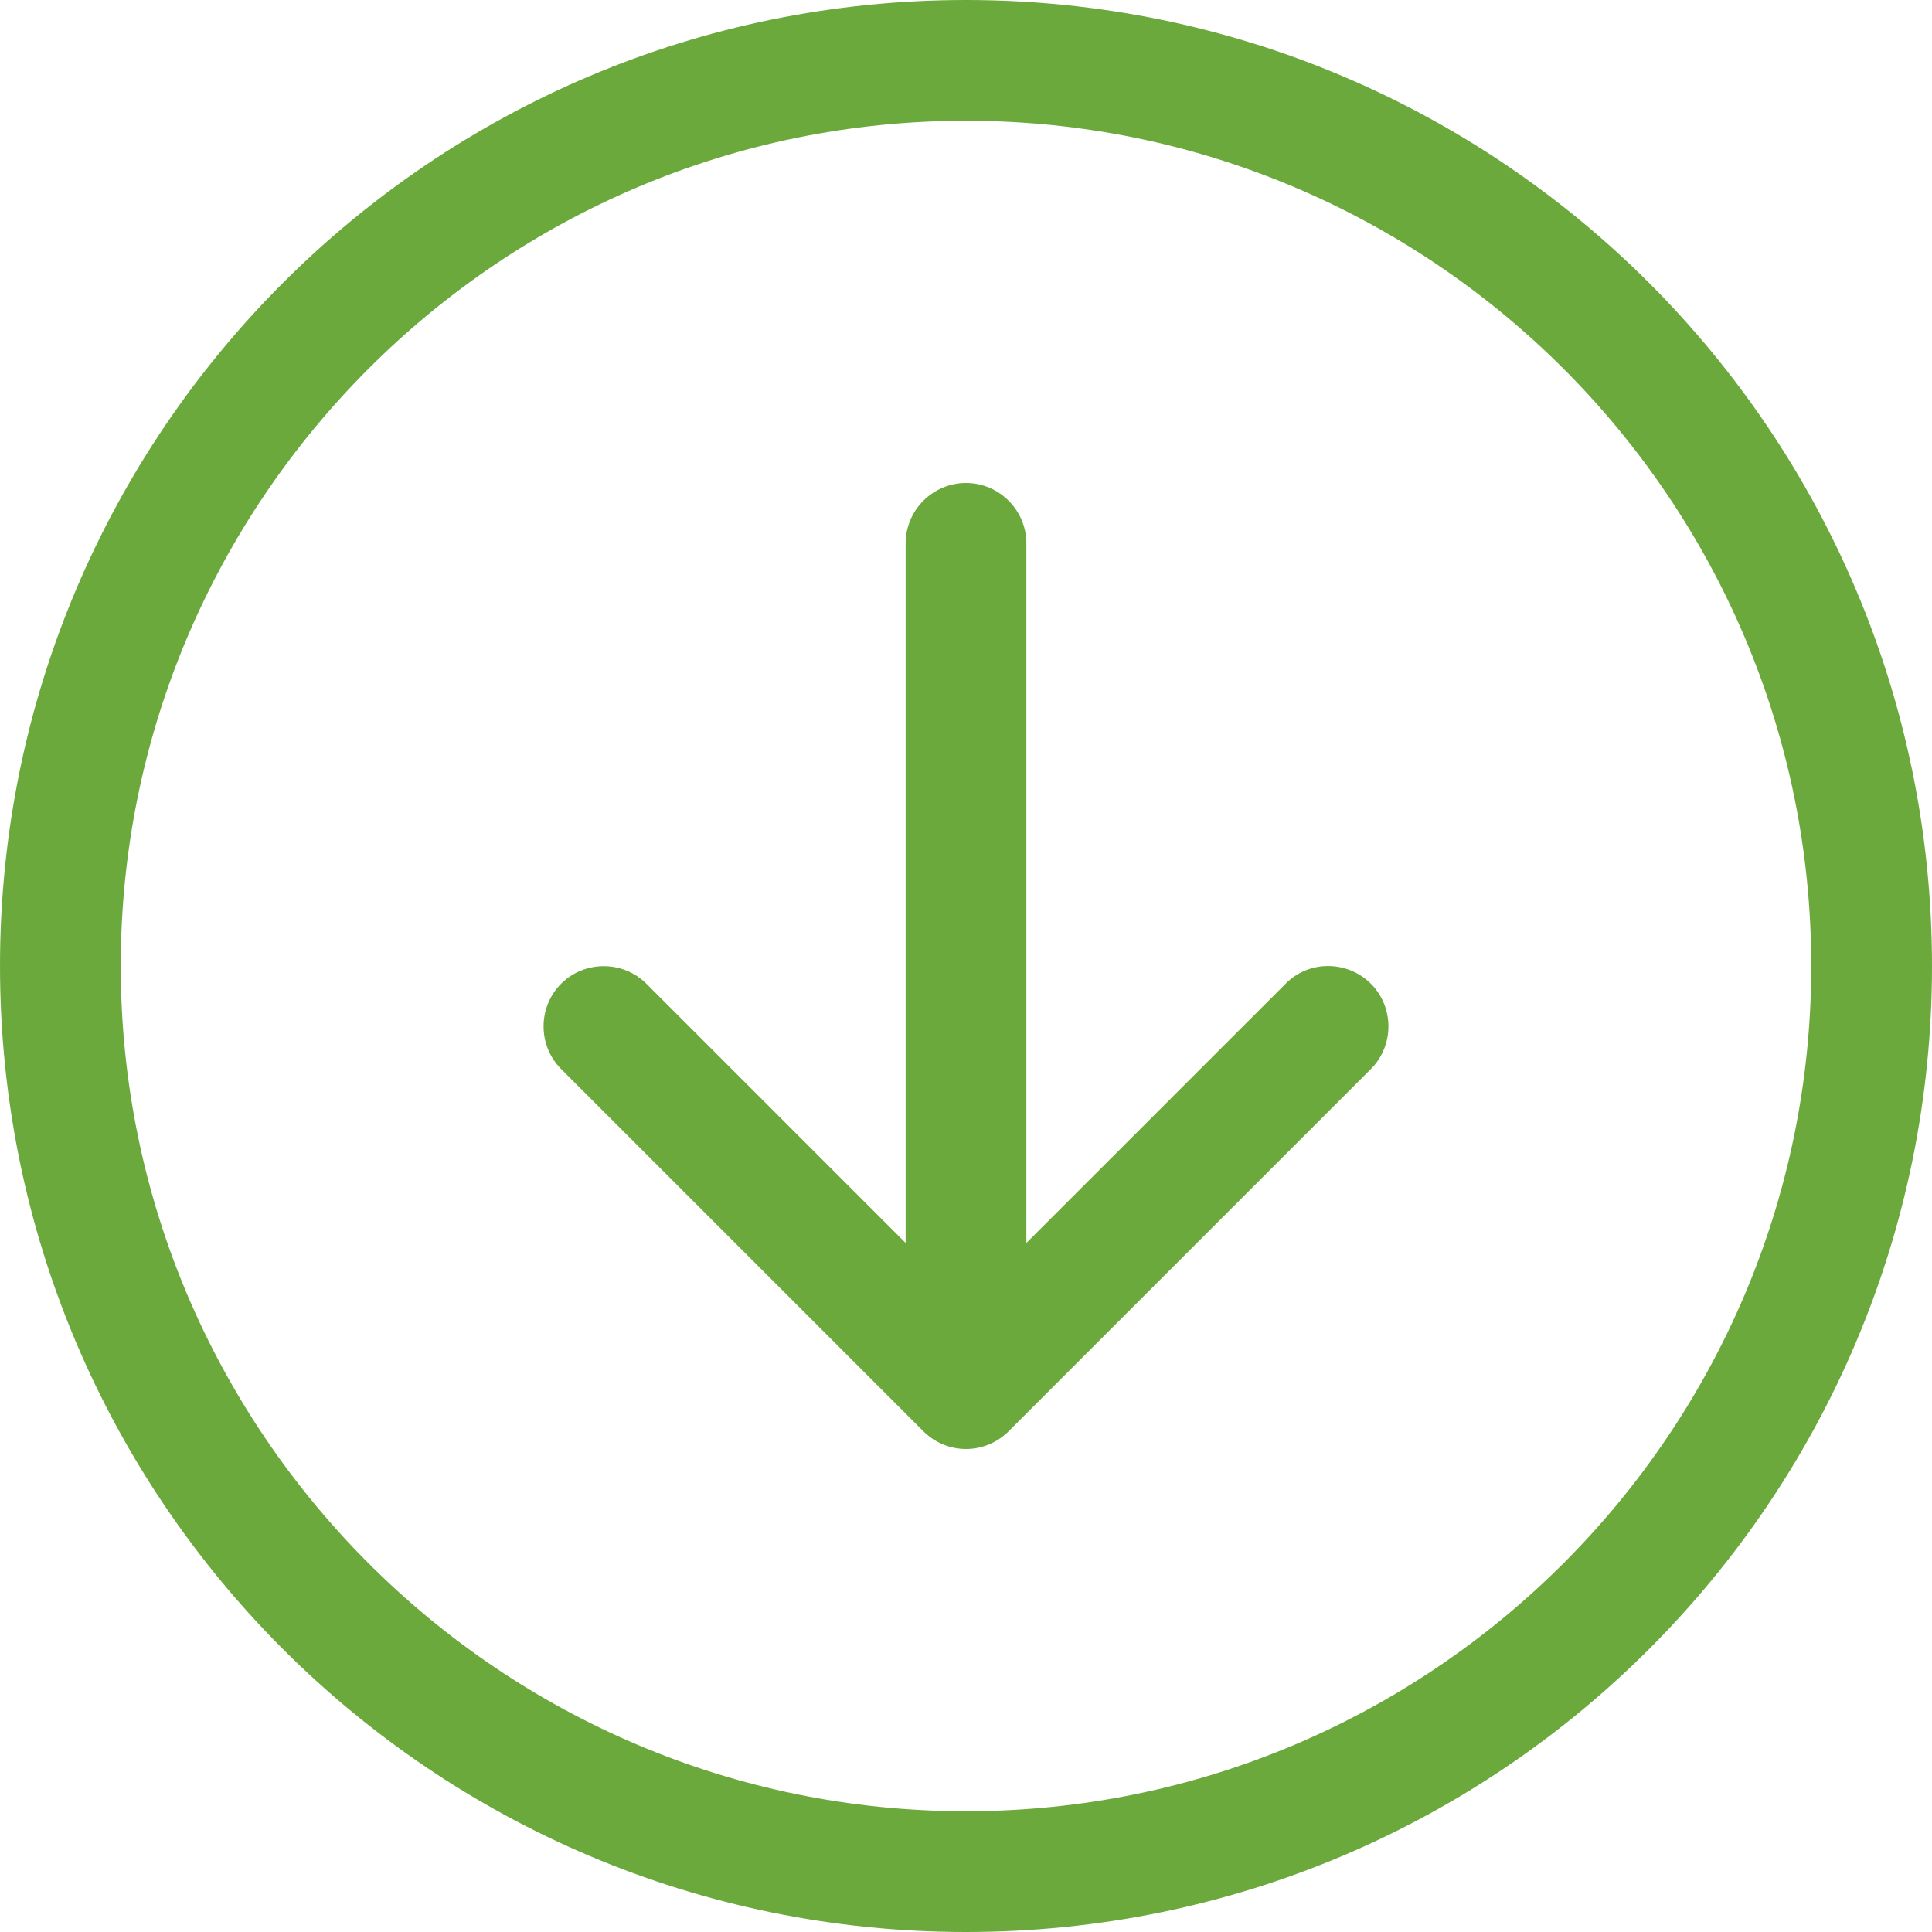 <?xml version="1.0" encoding="utf-8"?>
<!-- Generator: Adobe Illustrator 25.2.3, SVG Export Plug-In . SVG Version: 6.00 Build 0)  -->
<svg version="1.1" id="Layer_1" xmlns="http://www.w3.org/2000/svg" xmlns:xlink="http://www.w3.org/1999/xlink" x="0px" y="0px"
	 viewBox="0 0 512 512" style="enable-background:new 0 0 512 512;" xml:space="preserve">
<style type="text/css">
	.st0{fill:#6CA93D;}
</style>
<path class="st0" d="M340.7,260.7L272,329.4V144c0-8.8-7.2-16-16-16s-16,7.2-16,16v185.4l-68.7-68.7c-6.2-6.2-16.4-6.2-22.6,0
	s-6.2,16.4,0,22.6l96,96c3.1,3.1,7.2,4.7,11.3,4.7s8.2-1.6,11.3-4.7l96-96c6.2-6.2,6.2-16.4,0-22.6S346.9,254.4,340.7,260.7z M256,0
	C114.6,0,0,114.6,0,256s114.6,256,256,256s256-114.6,256-256S397.4,0,256,0z M256,480C132.5,480,32,379.5,32,256S132.5,32,256,32
	s224,100.5,224,224S379.5,480,256,480z"/>
</svg>
